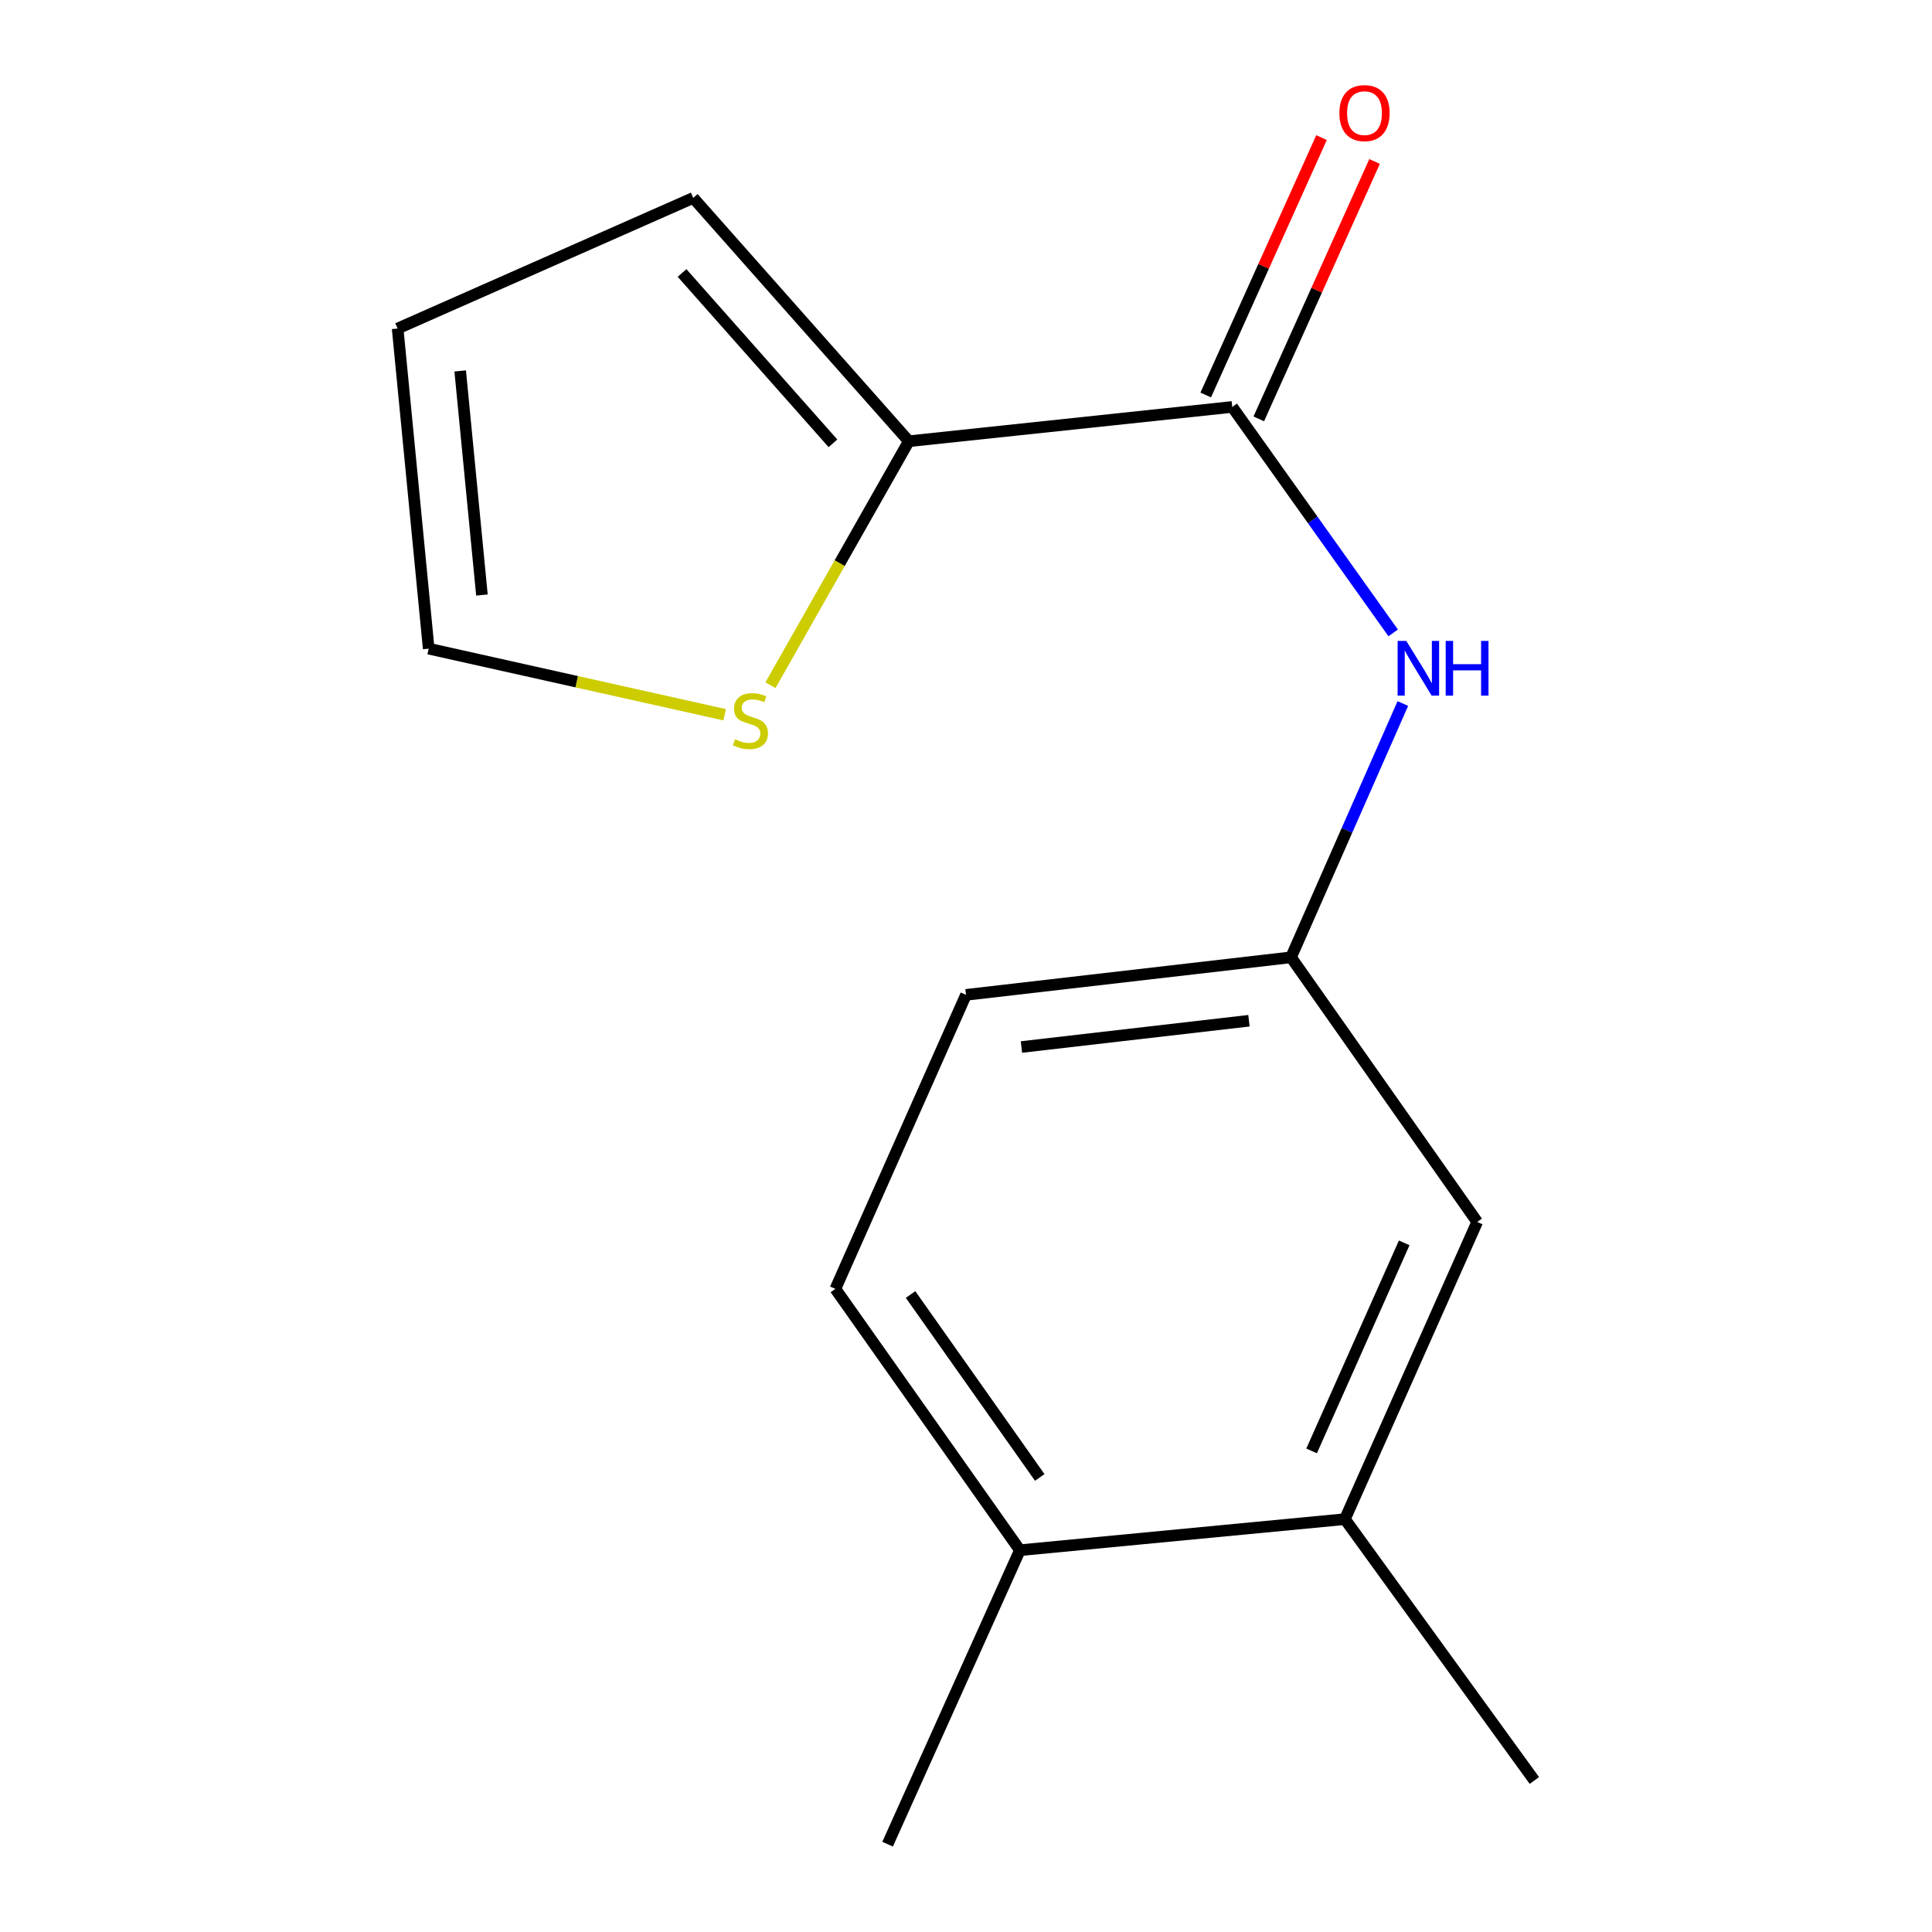 <?xml version='1.0' encoding='iso-8859-1'?>
<svg version='1.1' baseProfile='full'
              xmlns='http://www.w3.org/2000/svg'
                      xmlns:rdkit='http://www.rdkit.org/xml'
                      xmlns:xlink='http://www.w3.org/1999/xlink'
                  xml:space='preserve'
width='1000px' height='1000px' viewBox='0 0 1000 1000'>
<!-- END OF HEADER -->
<rect style='opacity:1.0;fill:#FFFFFF;stroke:none' width='1000' height='1000' x='0' y='0'> </rect>
<path class='bond-0' d='M 637.809,210.632 L 470.407,228.381' style='fill:none;fill-rule:evenodd;stroke:#000000;stroke-width:6px;stroke-linecap:butt;stroke-linejoin:miter;stroke-opacity:1' />
<path class='bond-1' d='M 637.809,210.632 L 679.457,269.109' style='fill:none;fill-rule:evenodd;stroke:#000000;stroke-width:6px;stroke-linecap:butt;stroke-linejoin:miter;stroke-opacity:1' />
<path class='bond-1' d='M 679.457,269.109 L 721.106,327.586' style='fill:none;fill-rule:evenodd;stroke:#0000FF;stroke-width:6px;stroke-linecap:butt;stroke-linejoin:miter;stroke-opacity:1' />
<path class='bond-6' d='M 651.539,216.809 L 681.507,150.193' style='fill:none;fill-rule:evenodd;stroke:#000000;stroke-width:6px;stroke-linecap:butt;stroke-linejoin:miter;stroke-opacity:1' />
<path class='bond-6' d='M 681.507,150.193 L 711.475,83.578' style='fill:none;fill-rule:evenodd;stroke:#FF0000;stroke-width:6px;stroke-linecap:butt;stroke-linejoin:miter;stroke-opacity:1' />
<path class='bond-6' d='M 624.079,204.455 L 654.047,137.84' style='fill:none;fill-rule:evenodd;stroke:#000000;stroke-width:6px;stroke-linecap:butt;stroke-linejoin:miter;stroke-opacity:1' />
<path class='bond-6' d='M 654.047,137.84 L 684.015,71.225' style='fill:none;fill-rule:evenodd;stroke:#FF0000;stroke-width:6px;stroke-linecap:butt;stroke-linejoin:miter;stroke-opacity:1' />
<path class='bond-2' d='M 470.407,228.381 L 434.597,291.519' style='fill:none;fill-rule:evenodd;stroke:#000000;stroke-width:6px;stroke-linecap:butt;stroke-linejoin:miter;stroke-opacity:1' />
<path class='bond-2' d='M 434.597,291.519 L 398.786,354.657' style='fill:none;fill-rule:evenodd;stroke:#CCCC00;stroke-width:6px;stroke-linecap:butt;stroke-linejoin:miter;stroke-opacity:1' />
<path class='bond-5' d='M 470.407,228.381 L 358.829,102.432' style='fill:none;fill-rule:evenodd;stroke:#000000;stroke-width:6px;stroke-linecap:butt;stroke-linejoin:miter;stroke-opacity:1' />
<path class='bond-5' d='M 431.132,229.456 L 353.027,141.292' style='fill:none;fill-rule:evenodd;stroke:#000000;stroke-width:6px;stroke-linecap:butt;stroke-linejoin:miter;stroke-opacity:1' />
<path class='bond-4' d='M 726.109,364.145 L 697.173,429.823' style='fill:none;fill-rule:evenodd;stroke:#0000FF;stroke-width:6px;stroke-linecap:butt;stroke-linejoin:miter;stroke-opacity:1' />
<path class='bond-4' d='M 697.173,429.823 L 668.238,495.5' style='fill:none;fill-rule:evenodd;stroke:#000000;stroke-width:6px;stroke-linecap:butt;stroke-linejoin:miter;stroke-opacity:1' />
<path class='bond-8' d='M 375.076,369.951 L 298.483,352.847' style='fill:none;fill-rule:evenodd;stroke:#CCCC00;stroke-width:6px;stroke-linecap:butt;stroke-linejoin:miter;stroke-opacity:1' />
<path class='bond-8' d='M 298.483,352.847 L 221.89,335.744' style='fill:none;fill-rule:evenodd;stroke:#000000;stroke-width:6px;stroke-linecap:butt;stroke-linejoin:miter;stroke-opacity:1' />
<path class='bond-3' d='M 696.124,786.308 L 764.594,632.473' style='fill:none;fill-rule:evenodd;stroke:#000000;stroke-width:6px;stroke-linecap:butt;stroke-linejoin:miter;stroke-opacity:1' />
<path class='bond-3' d='M 678.885,750.988 L 726.814,643.304' style='fill:none;fill-rule:evenodd;stroke:#000000;stroke-width:6px;stroke-linecap:butt;stroke-linejoin:miter;stroke-opacity:1' />
<path class='bond-13' d='M 696.124,786.308 L 794.186,921.574' style='fill:none;fill-rule:evenodd;stroke:#000000;stroke-width:6px;stroke-linecap:butt;stroke-linejoin:miter;stroke-opacity:1' />
<path class='bond-16' d='M 696.124,786.308 L 527.903,802.384' style='fill:none;fill-rule:evenodd;stroke:#000000;stroke-width:6px;stroke-linecap:butt;stroke-linejoin:miter;stroke-opacity:1' />
<path class='bond-7' d='M 668.238,495.5 L 764.594,632.473' style='fill:none;fill-rule:evenodd;stroke:#000000;stroke-width:6px;stroke-linecap:butt;stroke-linejoin:miter;stroke-opacity:1' />
<path class='bond-12' d='M 668.238,495.5 L 500,514.939' style='fill:none;fill-rule:evenodd;stroke:#000000;stroke-width:6px;stroke-linecap:butt;stroke-linejoin:miter;stroke-opacity:1' />
<path class='bond-12' d='M 646.458,528.328 L 528.692,541.935' style='fill:none;fill-rule:evenodd;stroke:#000000;stroke-width:6px;stroke-linecap:butt;stroke-linejoin:miter;stroke-opacity:1' />
<path class='bond-10' d='M 358.829,102.432 L 205.814,170.049' style='fill:none;fill-rule:evenodd;stroke:#000000;stroke-width:6px;stroke-linecap:butt;stroke-linejoin:miter;stroke-opacity:1' />
<path class='bond-15' d='M 221.89,335.744 L 205.814,170.049' style='fill:none;fill-rule:evenodd;stroke:#000000;stroke-width:6px;stroke-linecap:butt;stroke-linejoin:miter;stroke-opacity:1' />
<path class='bond-15' d='M 249.449,307.982 L 238.196,191.995' style='fill:none;fill-rule:evenodd;stroke:#000000;stroke-width:6px;stroke-linecap:butt;stroke-linejoin:miter;stroke-opacity:1' />
<path class='bond-9' d='M 527.903,802.384 L 432.384,667.117' style='fill:none;fill-rule:evenodd;stroke:#000000;stroke-width:6px;stroke-linecap:butt;stroke-linejoin:miter;stroke-opacity:1' />
<path class='bond-9' d='M 538.172,764.725 L 471.308,670.038' style='fill:none;fill-rule:evenodd;stroke:#000000;stroke-width:6px;stroke-linecap:butt;stroke-linejoin:miter;stroke-opacity:1' />
<path class='bond-14' d='M 527.903,802.384 L 459.417,954.545' style='fill:none;fill-rule:evenodd;stroke:#000000;stroke-width:6px;stroke-linecap:butt;stroke-linejoin:miter;stroke-opacity:1' />
<path class='bond-11' d='M 432.384,667.117 L 500,514.939' style='fill:none;fill-rule:evenodd;stroke:#000000;stroke-width:6px;stroke-linecap:butt;stroke-linejoin:miter;stroke-opacity:1' />
<path  class='atom-2' d='M 727.888 331.738
L 737.168 346.738
Q 738.088 348.218, 739.568 350.898
Q 741.048 353.578, 741.128 353.738
L 741.128 331.738
L 744.888 331.738
L 744.888 360.058
L 741.008 360.058
L 731.048 343.658
Q 729.888 341.738, 728.648 339.538
Q 727.448 337.338, 727.088 336.658
L 727.088 360.058
L 723.408 360.058
L 723.408 331.738
L 727.888 331.738
' fill='#0000FF'/>
<path  class='atom-2' d='M 748.288 331.738
L 752.128 331.738
L 752.128 343.778
L 766.608 343.778
L 766.608 331.738
L 770.448 331.738
L 770.448 360.058
L 766.608 360.058
L 766.608 346.978
L 752.128 346.978
L 752.128 360.058
L 748.288 360.058
L 748.288 331.738
' fill='#0000FF'/>
<path  class='atom-3' d='M 380.421 382.651
Q 380.741 382.771, 382.061 383.331
Q 383.381 383.891, 384.821 384.251
Q 386.301 384.571, 387.741 384.571
Q 390.421 384.571, 391.981 383.291
Q 393.541 381.971, 393.541 379.691
Q 393.541 378.131, 392.741 377.171
Q 391.981 376.211, 390.781 375.691
Q 389.581 375.171, 387.581 374.571
Q 385.061 373.811, 383.541 373.091
Q 382.061 372.371, 380.981 370.851
Q 379.941 369.331, 379.941 366.771
Q 379.941 363.211, 382.341 361.011
Q 384.781 358.811, 389.581 358.811
Q 392.861 358.811, 396.581 360.371
L 395.661 363.451
Q 392.261 362.051, 389.701 362.051
Q 386.941 362.051, 385.421 363.211
Q 383.901 364.331, 383.941 366.291
Q 383.941 367.811, 384.701 368.731
Q 385.501 369.651, 386.621 370.171
Q 387.781 370.691, 389.701 371.291
Q 392.261 372.091, 393.781 372.891
Q 395.301 373.691, 396.381 375.331
Q 397.501 376.931, 397.501 379.691
Q 397.501 383.611, 394.861 385.731
Q 392.261 387.811, 387.901 387.811
Q 385.381 387.811, 383.461 387.251
Q 381.581 386.731, 379.341 385.811
L 380.421 382.651
' fill='#CCCC00'/>
<path  class='atom-7' d='M 693.262 58.55
Q 693.262 51.75, 696.622 47.95
Q 699.982 44.15, 706.262 44.15
Q 712.542 44.15, 715.902 47.95
Q 719.262 51.75, 719.262 58.55
Q 719.262 65.43, 715.862 69.35
Q 712.462 73.23, 706.262 73.23
Q 700.022 73.23, 696.622 69.35
Q 693.262 65.47, 693.262 58.55
M 706.262 70.03
Q 710.582 70.03, 712.902 67.15
Q 715.262 64.23, 715.262 58.55
Q 715.262 52.99, 712.902 50.19
Q 710.582 47.35, 706.262 47.35
Q 701.942 47.35, 699.582 50.15
Q 697.262 52.95, 697.262 58.55
Q 697.262 64.27, 699.582 67.15
Q 701.942 70.03, 706.262 70.03
' fill='#FF0000'/>
</svg>
